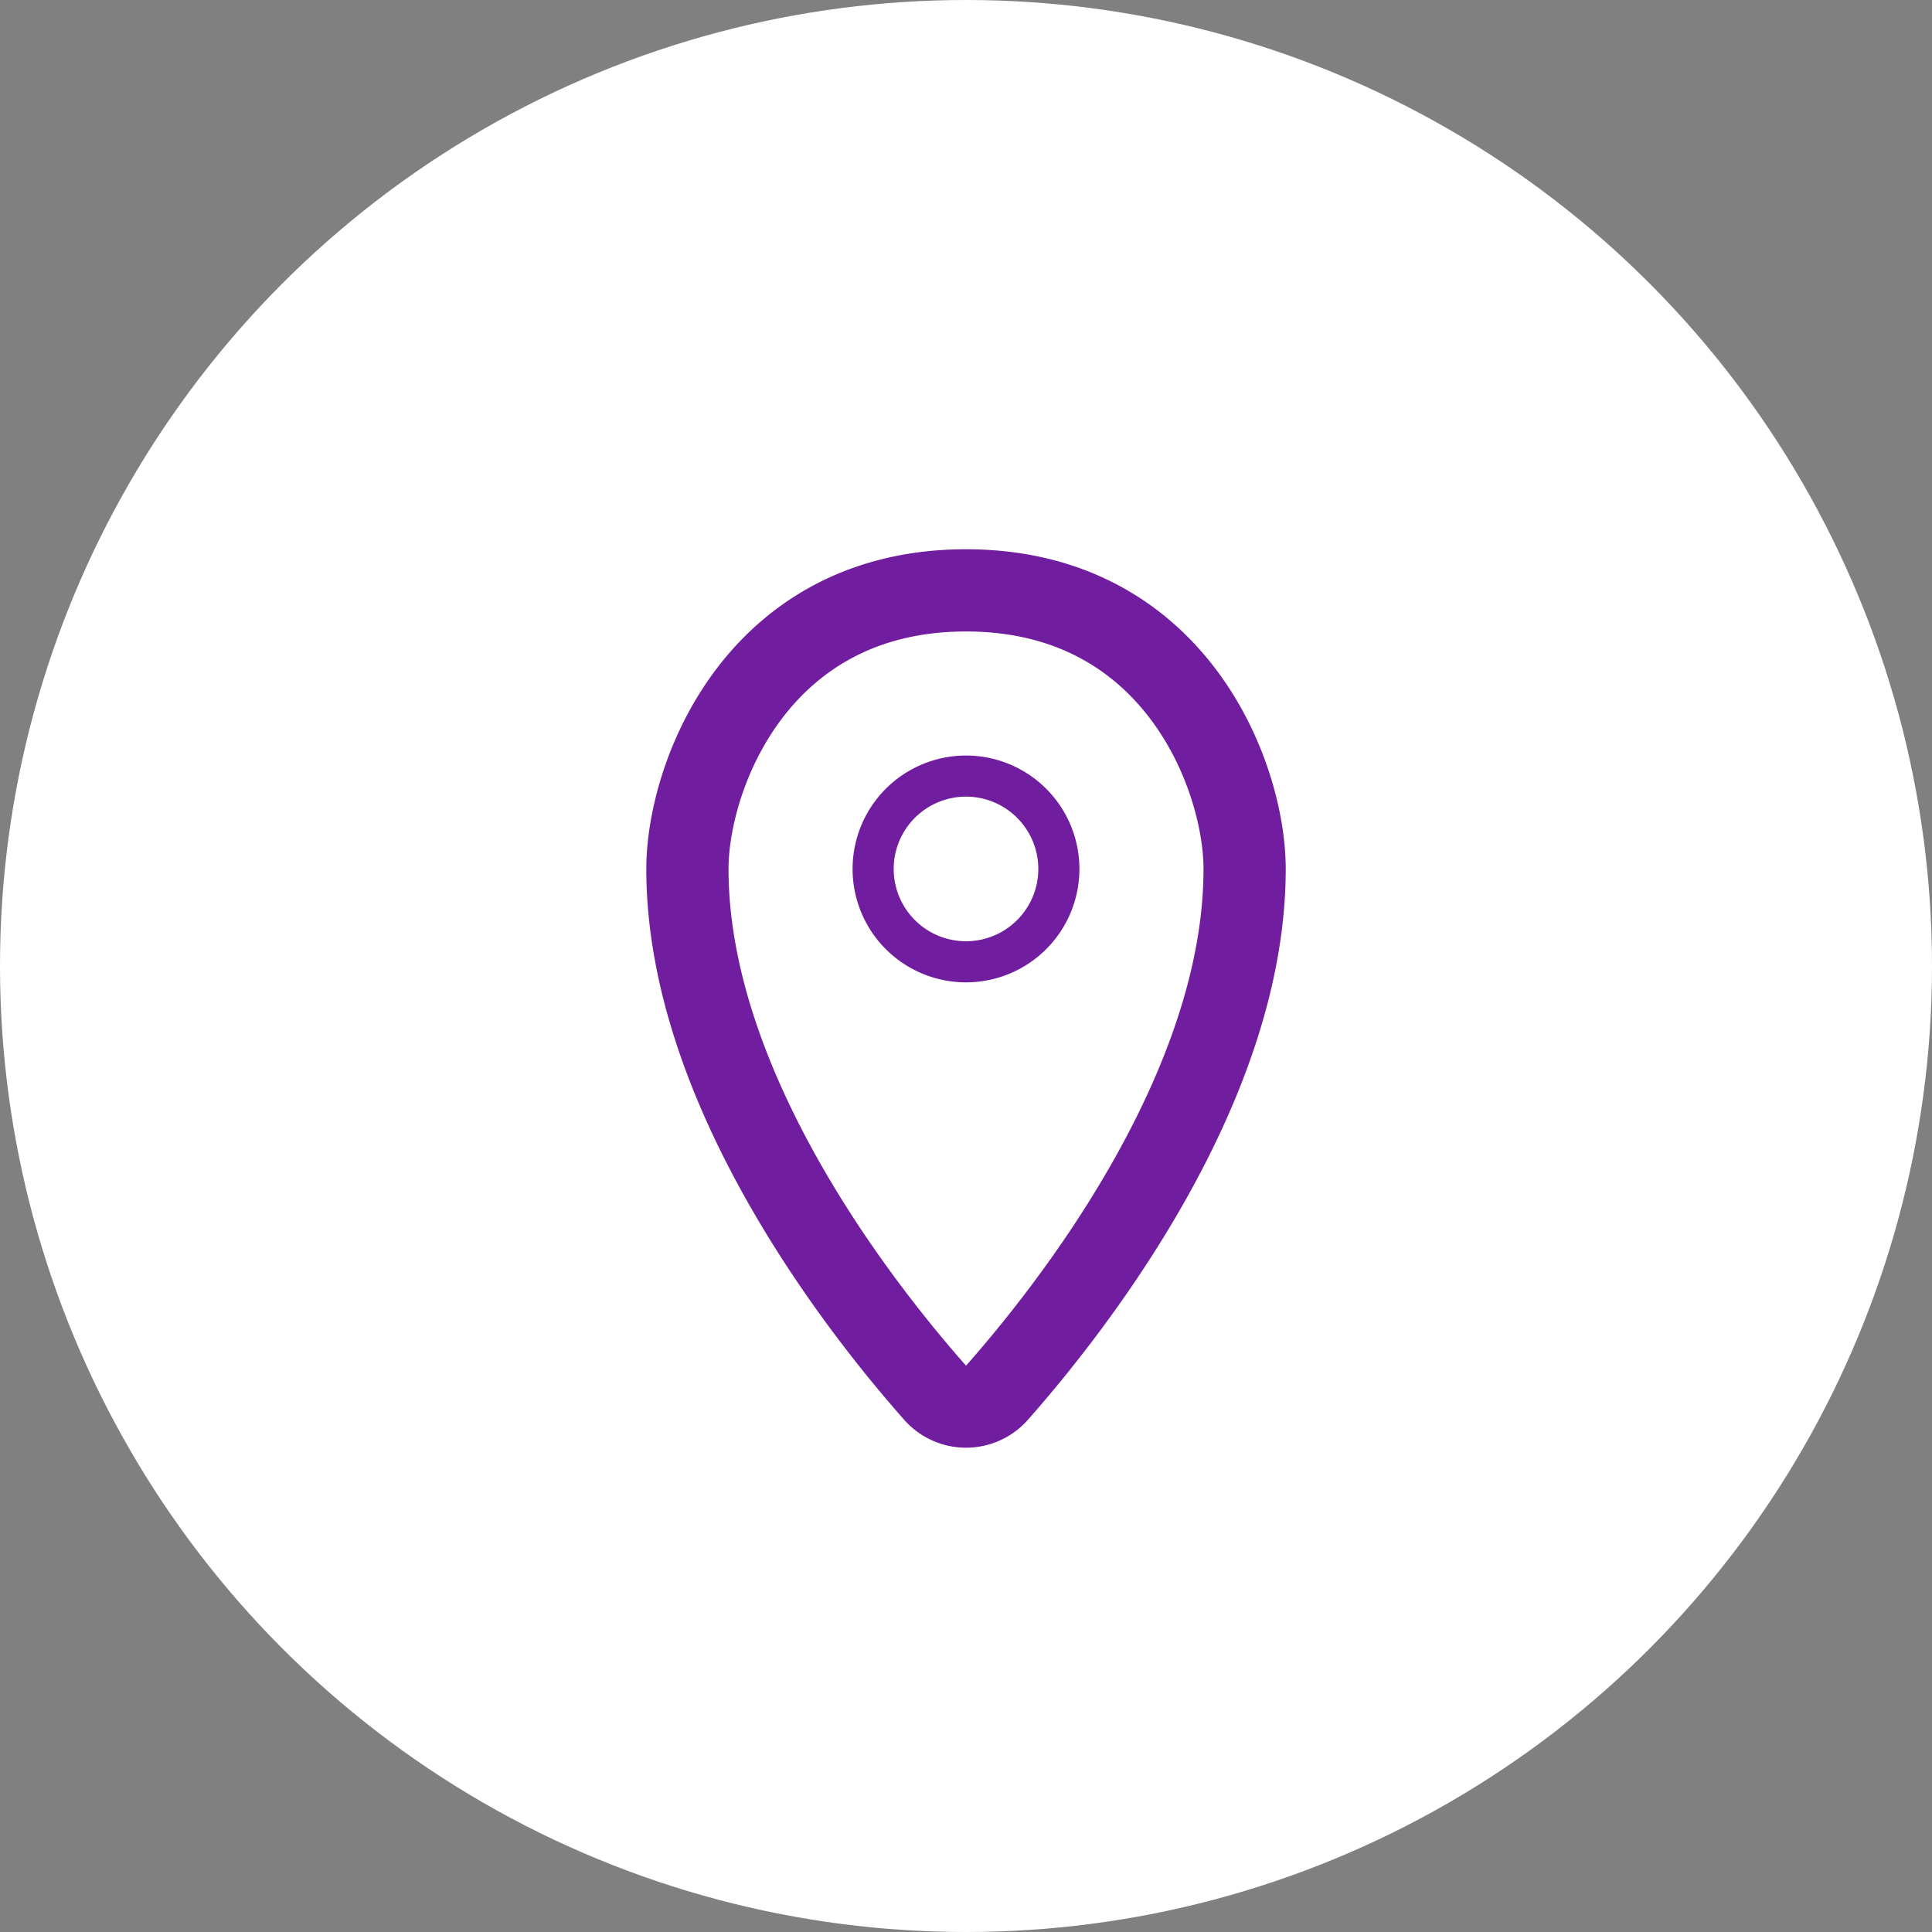 <svg xmlns="http://www.w3.org/2000/svg" width="47" height="47" viewBox="0 0 47 47">
  <rect x="0" y="0" width="47" height="47" fill="#808080" stroke="none"/>
  <g id="icon-proximite" transform="translate(-533.363 -4307.363)">
    <circle id="Ellipse_19" data-name="Ellipse 19" cx="23.5" cy="23.5" r="23.5" transform="translate(533.363 4307.363)" fill="#fff"/>
    <g id="pin-svgrepo-com" transform="translate(544.086 4318.725)">
      <path id="Tracé_358" data-name="Tracé 358" d="M19.555,9.777c0,5.361-4.241,10.722-6.013,12.729a1.008,1.008,0,0,1-1.528,0C10.241,20.5,6,15.138,6,9.777,6,7.518,7.694,3,12.777,3S19.555,7.518,19.555,9.777Z" fill="none" stroke="#701da0" stroke-linejoin="round" stroke-width="2"/>
      <path id="Tracé_359" data-name="Tracé 359" d="M2.259,0A2.259,2.259,0,1,1,0,2.259,2.259,2.259,0,0,1,2.259,0Z" transform="translate(10.518 7.518)" fill="none" stroke="#701da0" stroke-width="1"/>
    </g>
  </g>
</svg>
